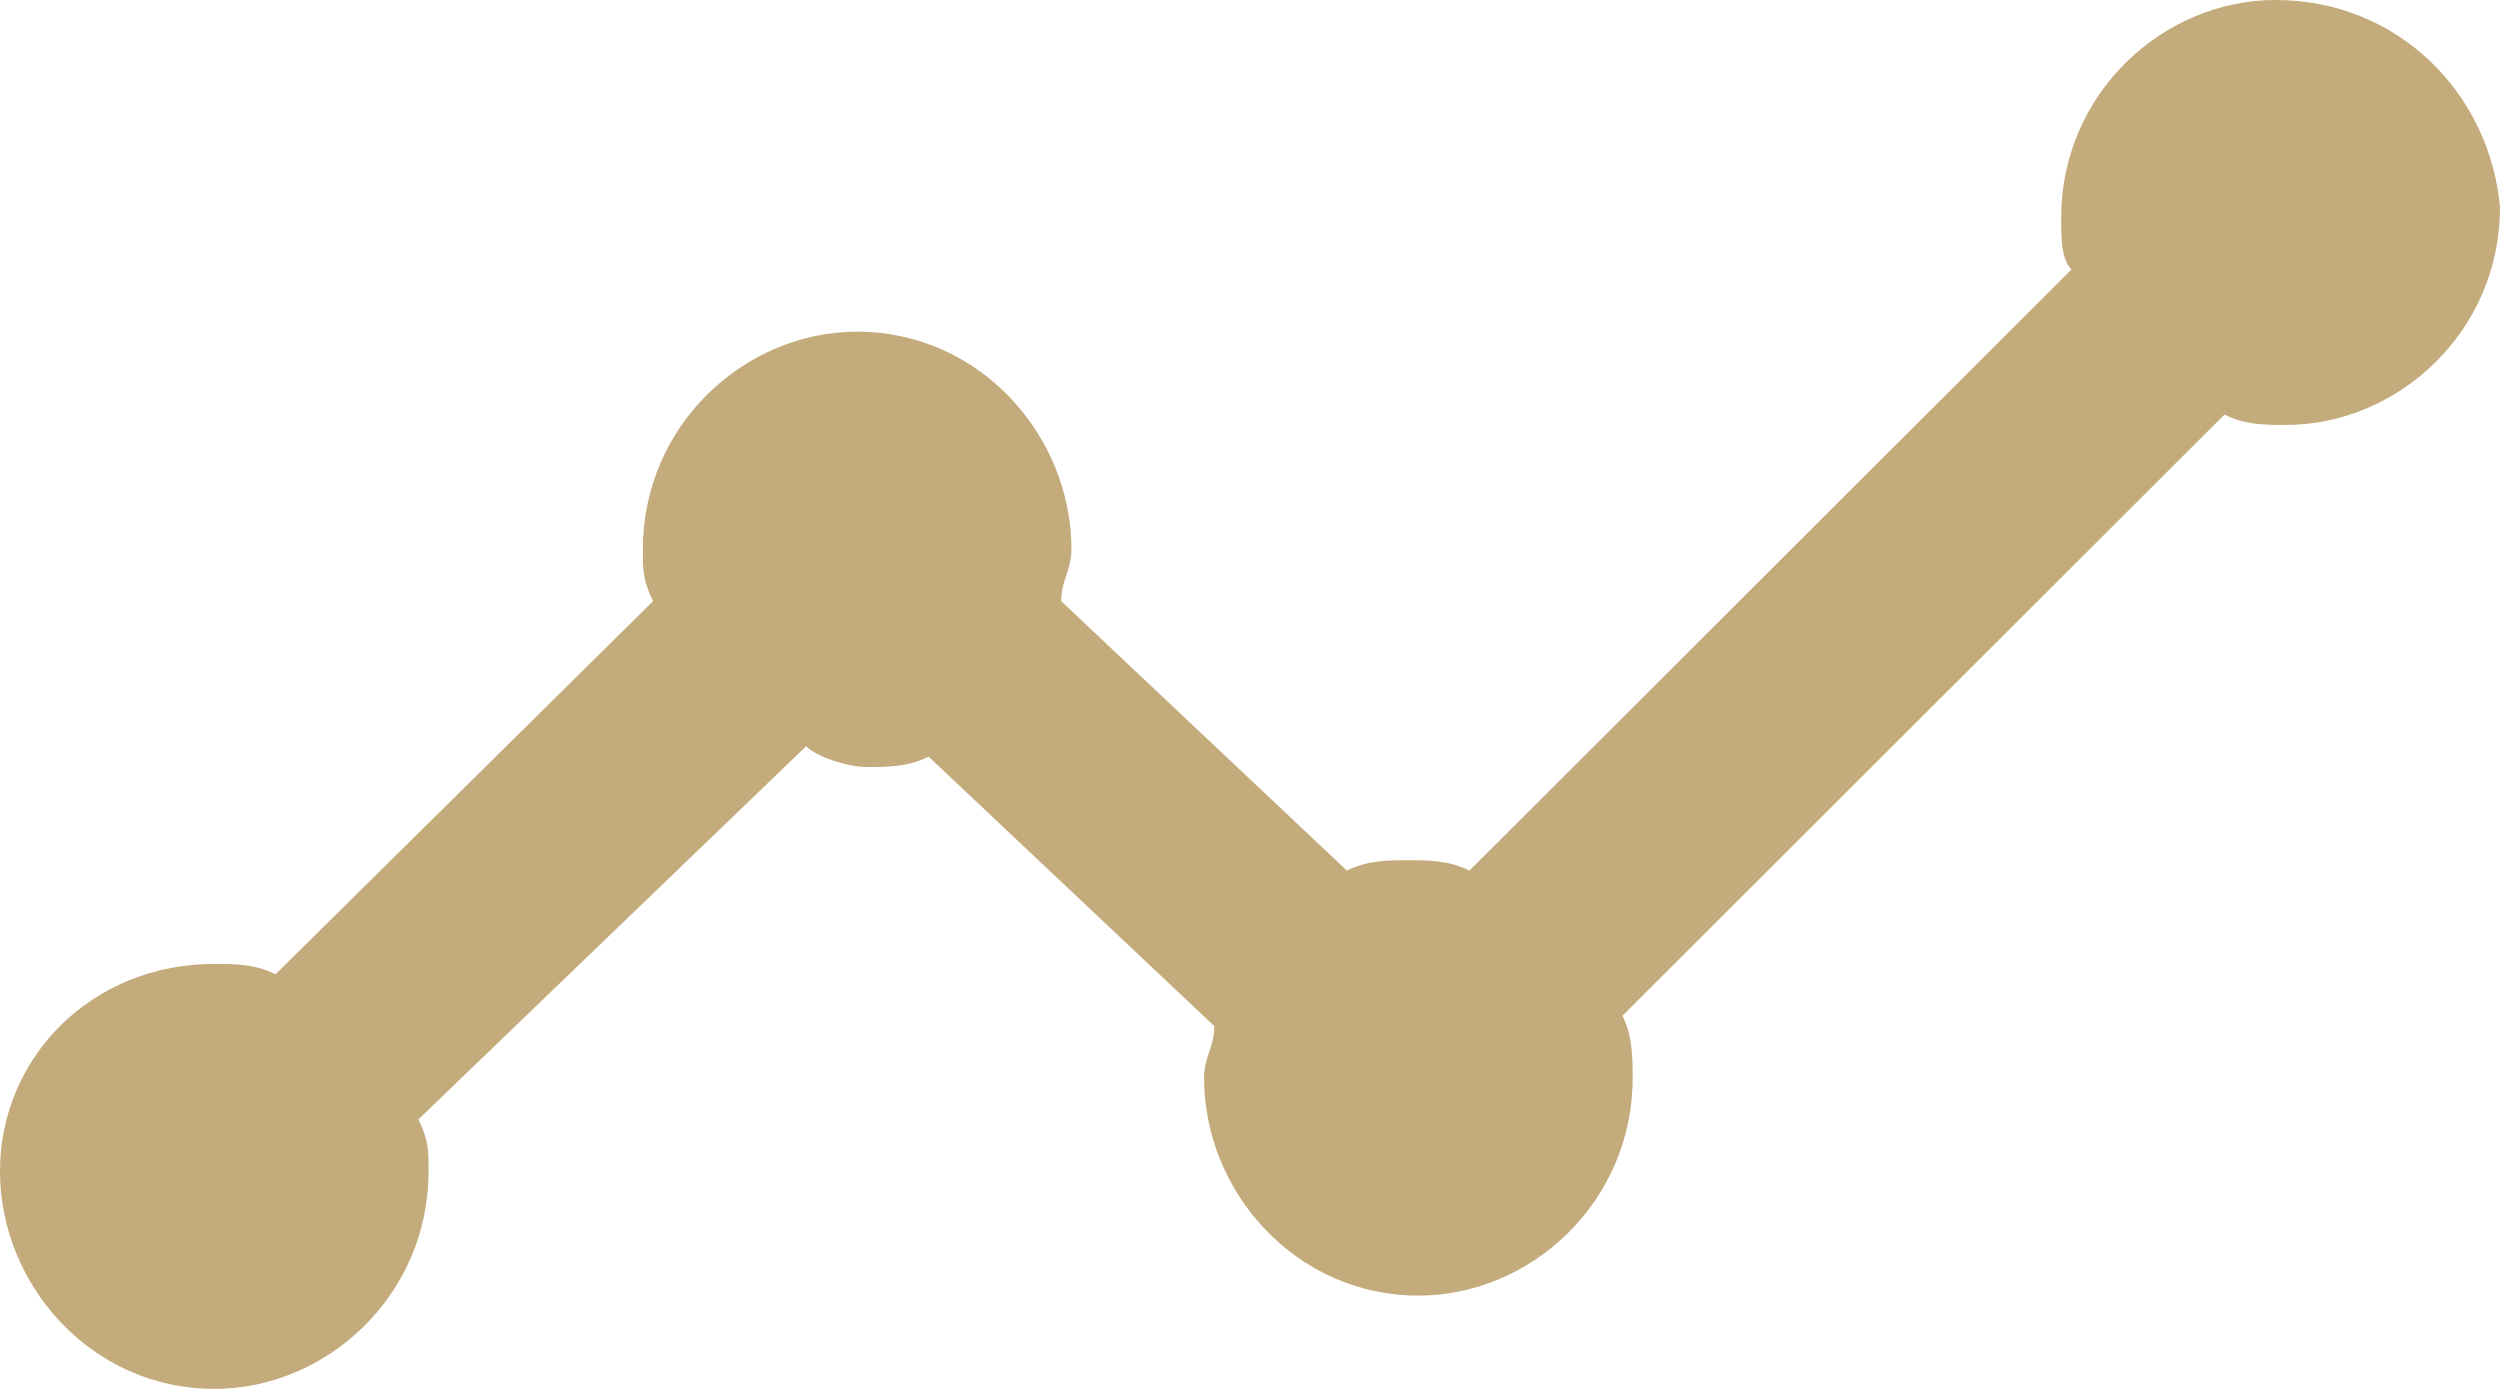 <svg width="54" height="30" viewBox="0 0 54 30" fill="none" xmlns="http://www.w3.org/2000/svg">
<path d="M49.151 0C46.727 0 44.522 2.015 44.522 4.701C44.522 5.149 44.522 5.597 44.743 5.821L31.739 18.806C31.298 18.582 30.857 18.582 30.416 18.582C29.976 18.582 29.535 18.582 29.094 18.806L22.922 12.985C22.922 12.537 23.143 12.313 23.143 11.866C23.143 9.403 21.159 7.164 18.514 7.164C16.09 7.164 13.886 9.179 13.886 11.866C13.886 12.313 13.886 12.537 14.106 12.985L5.951 21.045C5.51 20.821 5.069 20.821 4.629 20.821C1.984 20.821 0 22.836 0 25.299C0 27.761 1.984 30 4.629 30C7.053 30 9.257 27.985 9.257 25.299C9.257 24.851 9.257 24.627 9.037 24.179L17.412 16.119C17.633 16.343 18.294 16.567 18.735 16.567C19.175 16.567 19.616 16.567 20.057 16.343L26.229 22.164C26.229 22.612 26.008 22.836 26.008 23.284C26.008 25.746 27.992 27.985 30.637 27.985C33.061 27.985 35.265 25.97 35.265 23.284C35.265 22.836 35.265 22.388 35.045 21.94L48.049 8.955C48.49 9.179 48.931 9.179 49.371 9.179C51.796 9.179 54 7.164 54 4.478C53.78 2.015 51.796 0 49.151 0Z" fill="#C3AB7B"/>
</svg>
